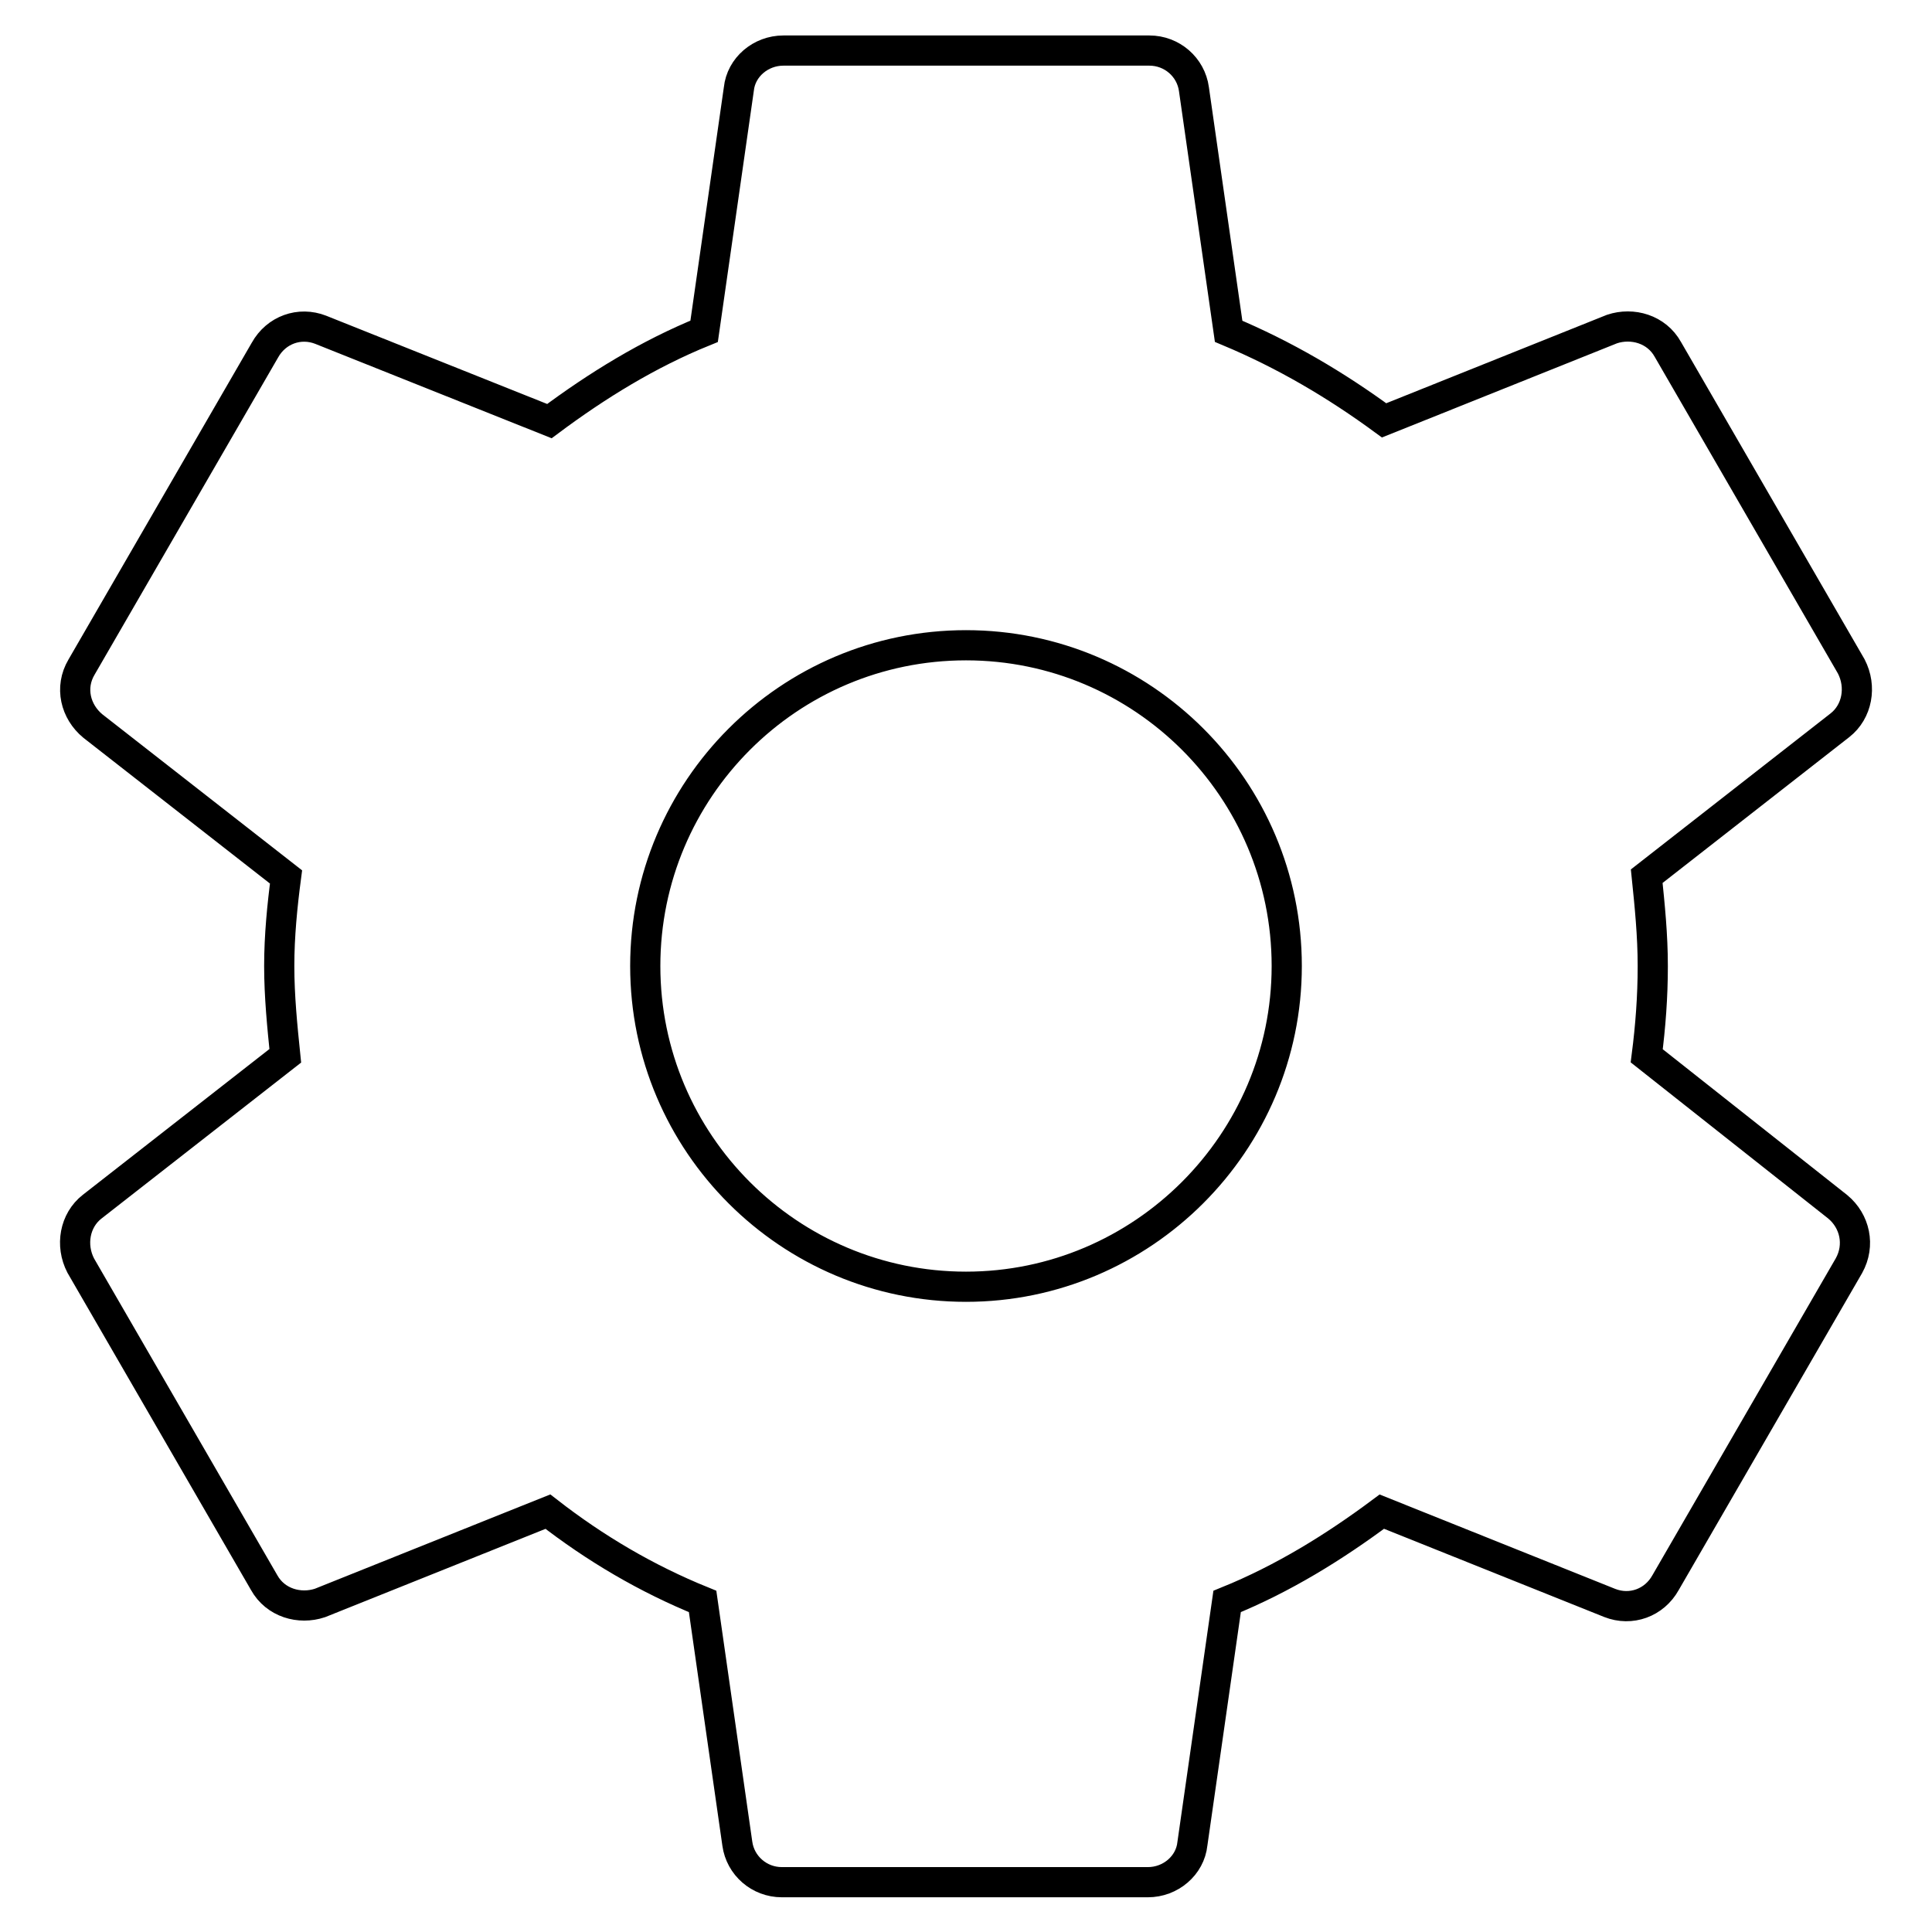 <?xml version="1.0" encoding="utf-8"?>
<!-- Svg Vector Icons : http://www.onlinewebfonts.com/icon -->
<!DOCTYPE svg PUBLIC "-//W3C//DTD SVG 1.1//EN" "http://www.w3.org/Graphics/SVG/1.1/DTD/svg11.dtd">
<svg version="1.1" xmlns="http://www.w3.org/2000/svg" xmlns:xlink="http://www.w3.org/1999/xlink" x="0px" y="0px" viewBox="0 0 256 256" enable-background="new 0 0 256 256" xml:space="preserve">
<g> <path stroke-width="4" fill-opacity="0" stroke="#000000"  d="M218.2,139.9c0.5-3.9,0.8-7.8,0.8-11.9c0-4.1-0.4-8-0.8-11.9l25.6-20c2.3-1.8,2.9-5.1,1.5-7.8l-24.3-42 c-1.5-2.7-4.7-3.6-7.4-2.7l-30.2,12.1C177,51,170.2,47,162.8,43.9l-4.6-32.1c-0.4-2.9-2.9-5.1-5.9-5.1h-48.5c-3,0-5.6,2.2-5.9,5.1 l-4.6,32.1c-7.4,3-14.2,7.2-20.5,11.9L42.5,43.7c-2.8-1.1-5.9,0-7.4,2.7l-24.3,42c-1.6,2.7-0.8,5.9,1.5,7.8l25.6,20 C37.4,120,37,124,37,128c0,4,0.4,8,0.8,11.9l-25.6,20c-2.3,1.8-2.9,5.1-1.5,7.8l24.3,42c1.5,2.7,4.7,3.6,7.4,2.7l30.2-12.1 c6.3,4.9,13.1,8.9,20.5,11.9l4.6,32.1c0.4,2.9,2.9,5.1,5.9,5.1h48.5c3,0,5.6-2.2,5.9-5.1l4.6-32.1c7.4-3,14.2-7.2,20.5-11.9 l30.2,12.1c2.8,1.1,5.9,0,7.4-2.7l24.3-42c1.5-2.7,0.8-5.9-1.5-7.8L218.2,139.9z M128,170.5c-23.4,0-42.5-19-42.5-42.5 c0-23.4,19-42.5,42.5-42.5c23.4,0,42.5,19,42.5,42.5C170.5,151.4,151.4,170.5,128,170.5L128,170.5z"/></g>
</svg>